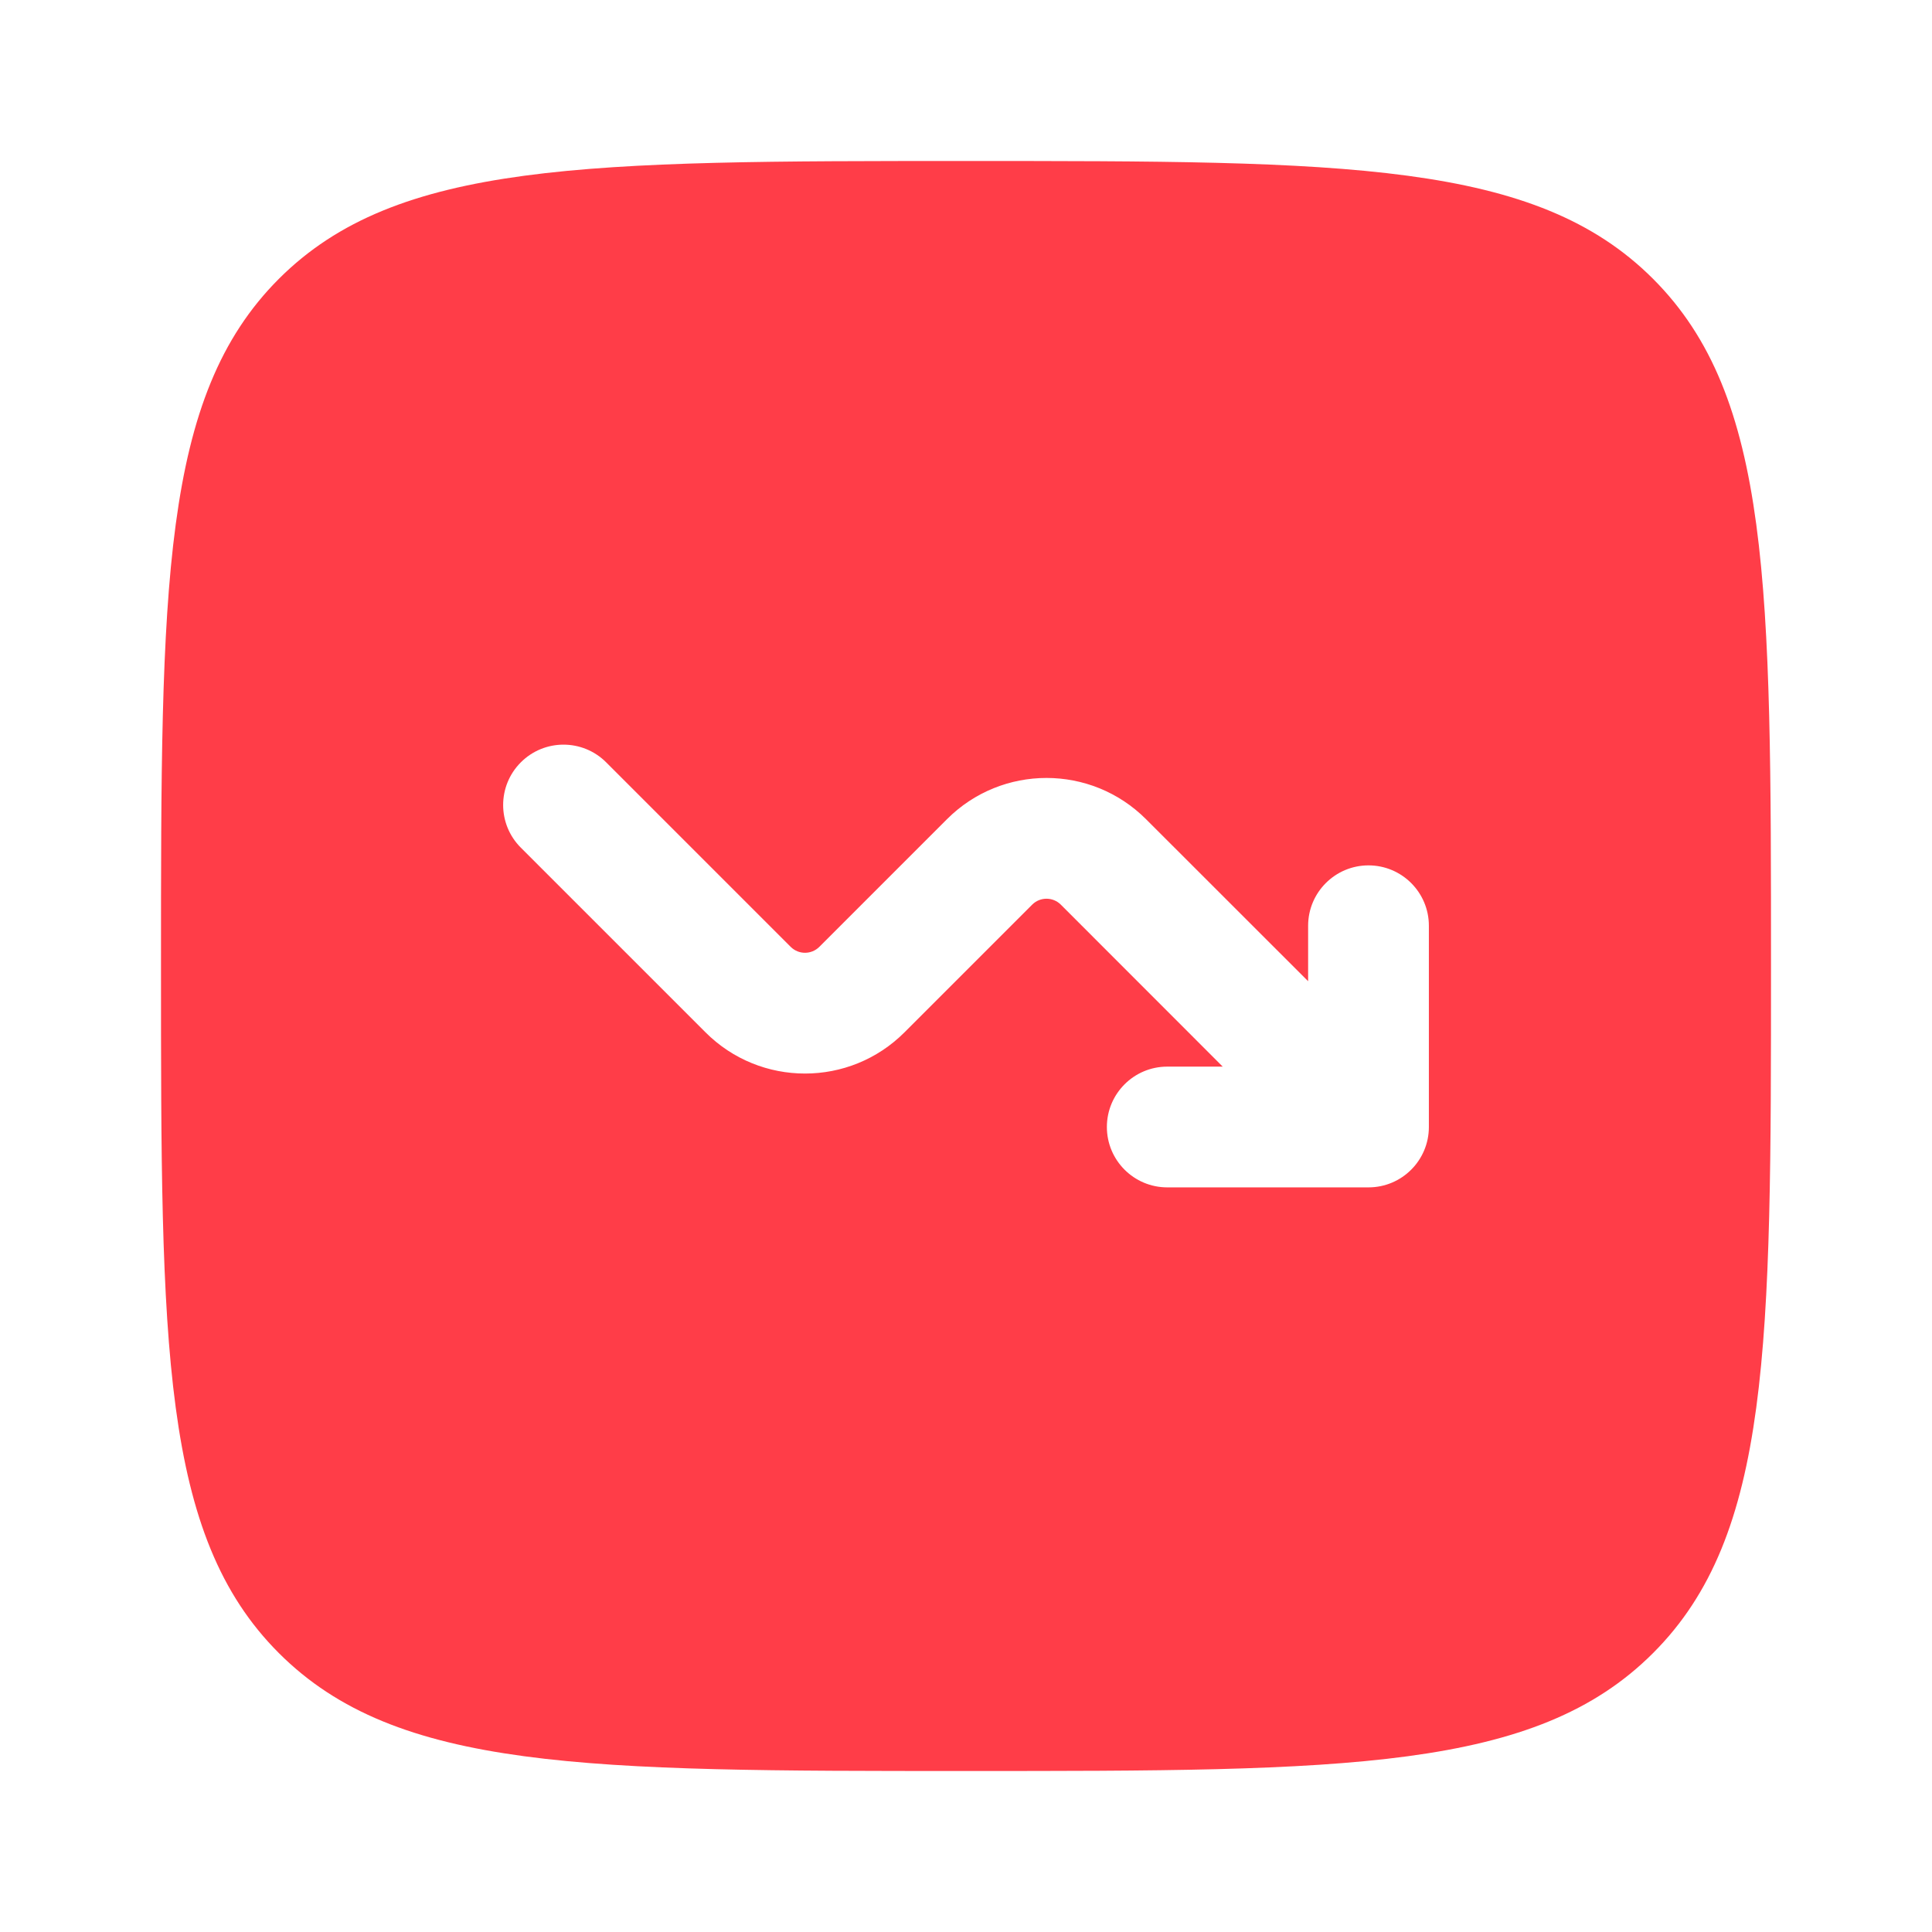 <svg width="24" height="24" viewBox="0 0 24 24" fill="none" xmlns="http://www.w3.org/2000/svg">
<path fill-rule="evenodd" clip-rule="evenodd" d="M3.464 3.464C2 4.929 2 7.286 2 12C2 16.714 2 19.071 3.464 20.535C4.929 22 7.286 22 12 22C16.714 22 19.071 22 20.535 20.535C22 19.071 22 16.714 22 12C22 7.286 22 4.929 20.535 3.464C19.071 2 16.714 2 12 2C7.286 2 4.929 2 3.464 3.464ZM7.53 9.47C7.237 9.177 6.763 9.177 6.47 9.47C6.177 9.763 6.177 10.237 6.47 10.53L8.763 12.823C9.446 13.507 10.554 13.507 11.237 12.823L12.823 11.237C12.921 11.14 13.079 11.14 13.177 11.237L15.189 13.25H14.5C14.086 13.25 13.75 13.586 13.75 14C13.75 14.414 14.086 14.75 14.5 14.75H17C17.414 14.75 17.75 14.414 17.75 14V11.5C17.75 11.086 17.414 10.75 17 10.75C16.586 10.75 16.25 11.086 16.25 11.5V12.189L14.237 10.177C13.554 9.493 12.446 9.493 11.763 10.177L10.177 11.763C10.079 11.86 9.921 11.86 9.823 11.763L7.53 9.47Z" fill="#FF3D48"/>
</svg>
